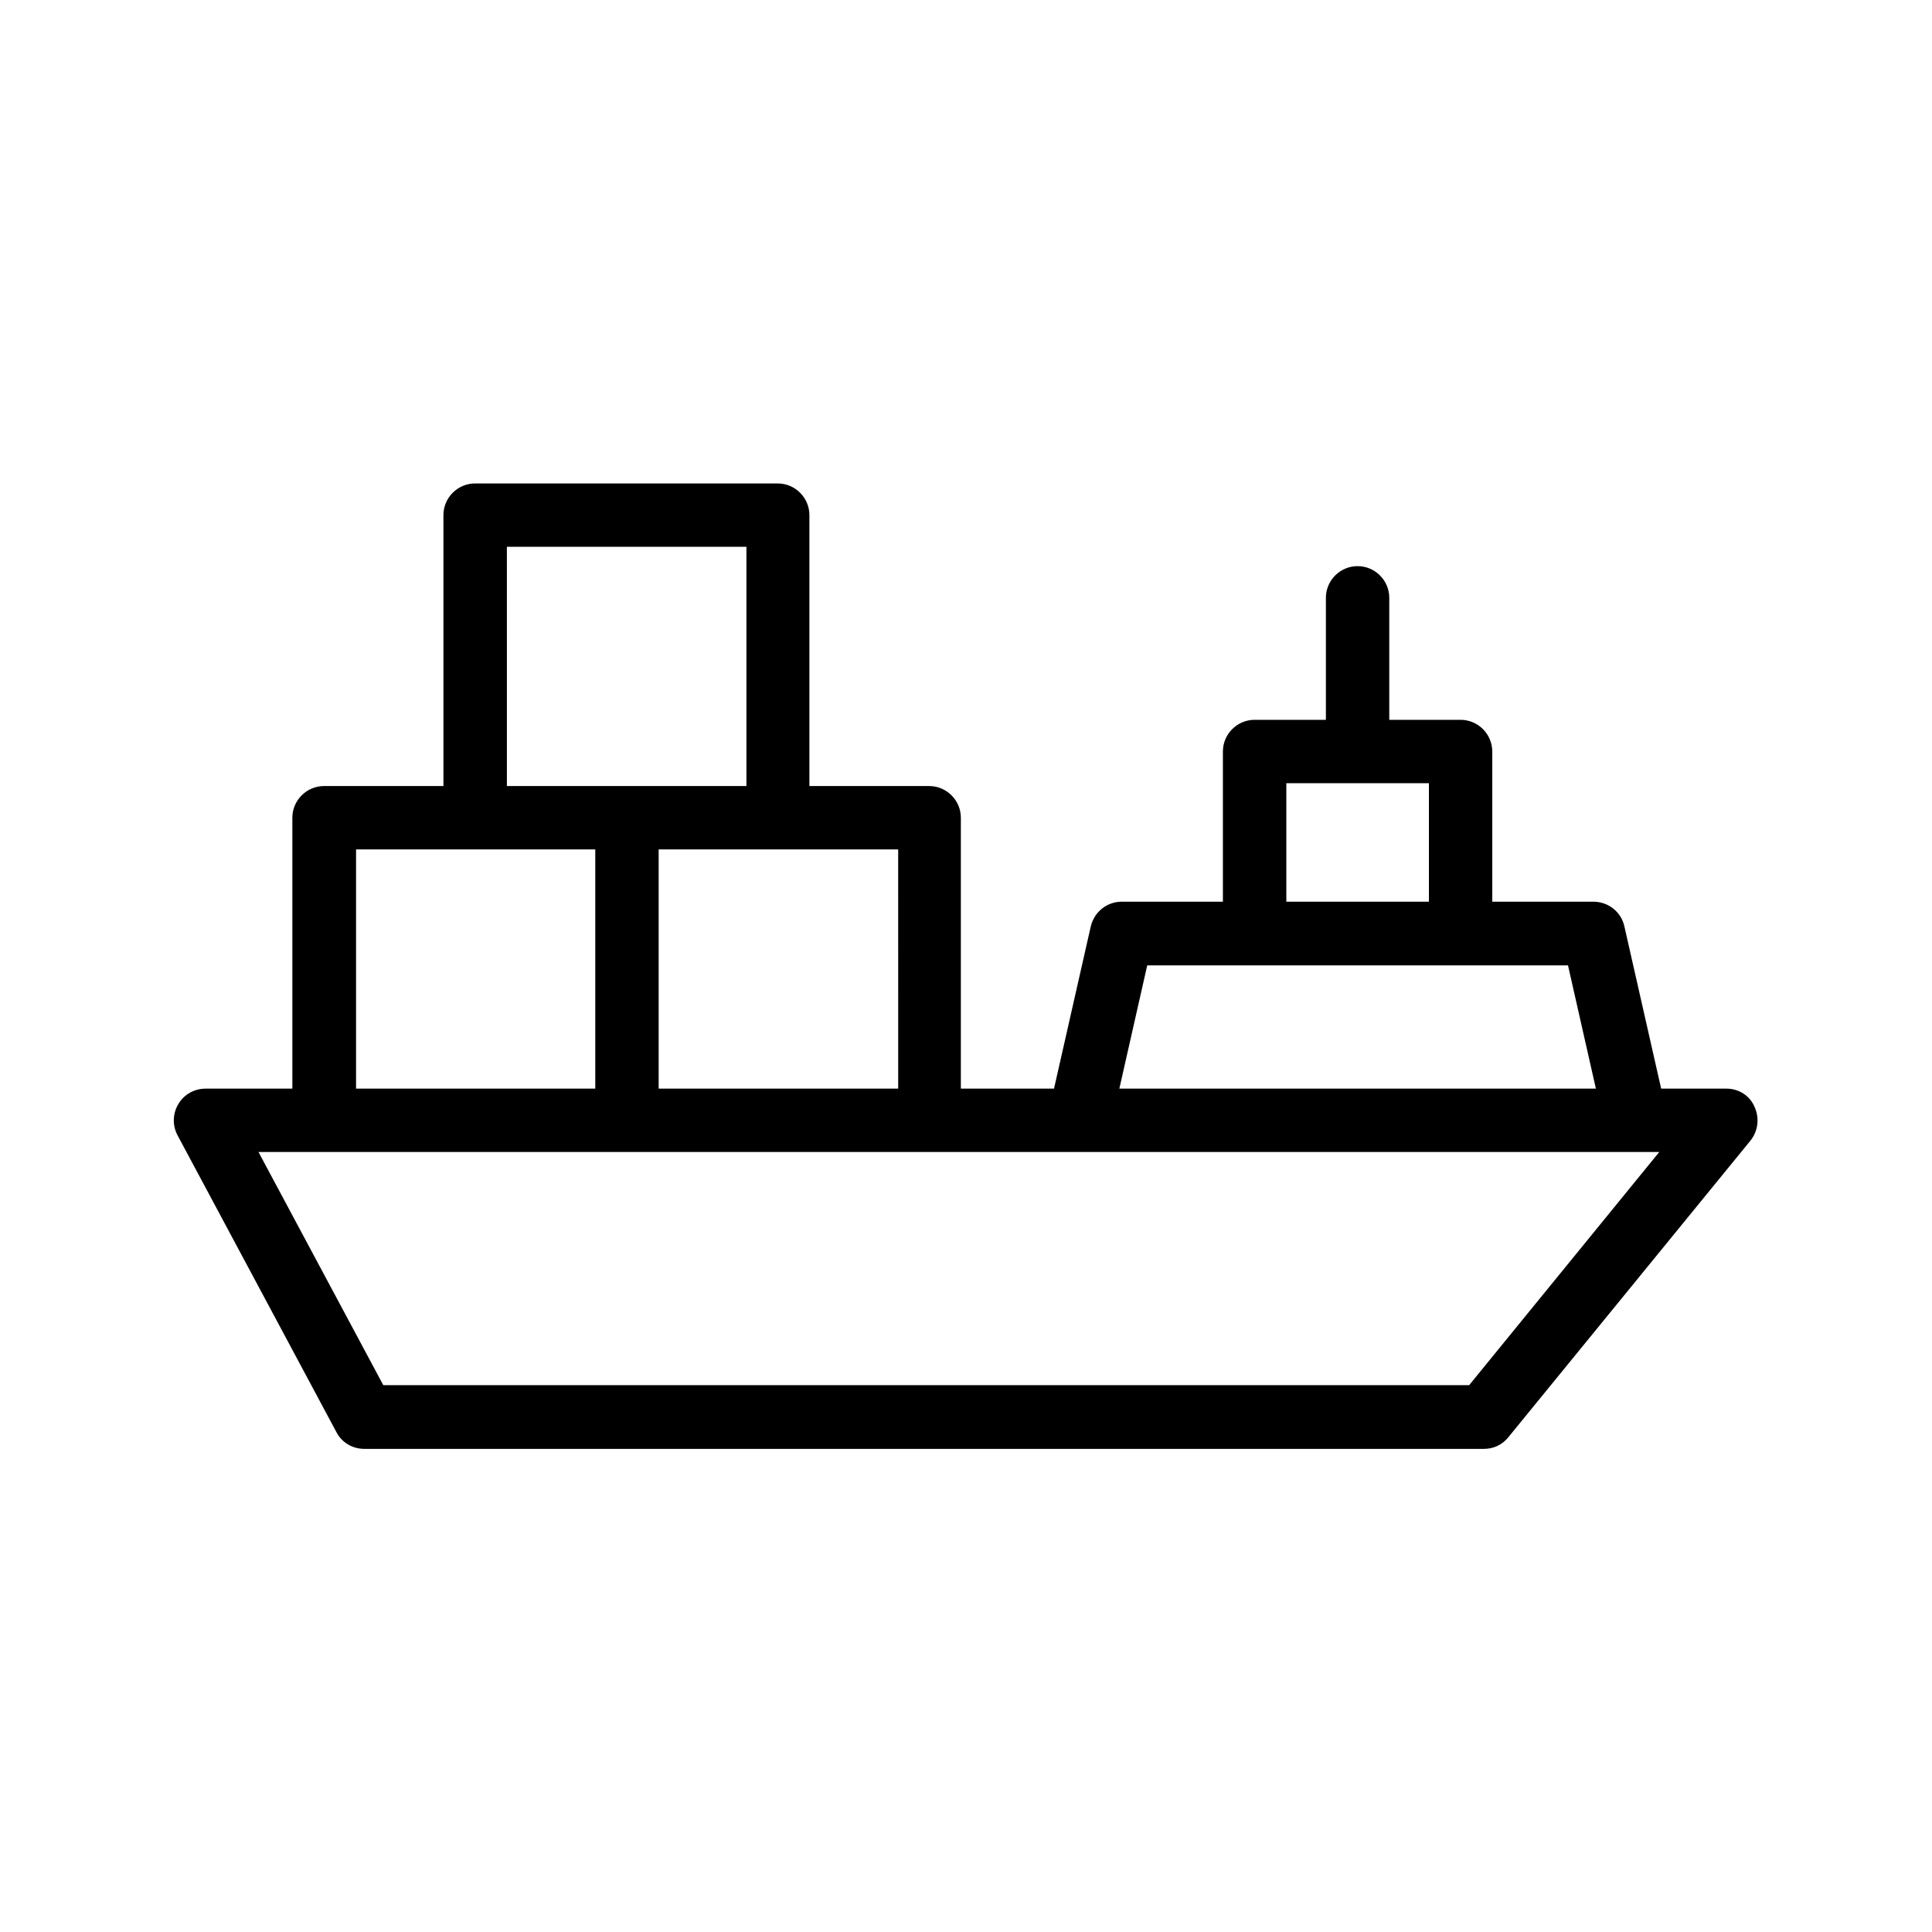 <?xml version="1.0" encoding="UTF-8"?>
<!-- Uploaded to: SVG Find, www.svgrepo.com, Generator: SVG Find Mixer Tools -->
<svg fill="#000000" width="800px" height="800px" version="1.1" viewBox="144 144 512 512" xmlns="http://www.w3.org/2000/svg">
 <path d="m601.52 432.5h-17.297l-9.742-42.992c-0.84-3.863-4.281-6.551-8.23-6.551h-26.785v-39.801c0-4.617-3.777-8.398-8.398-8.398h-18.895v-32.328c0-4.617-3.777-8.398-8.398-8.398-4.617 0-8.398 3.777-8.398 8.398v32.328h-18.895c-4.617 0-8.398 3.777-8.398 8.398v39.801h-26.785c-3.945 0-7.305 2.688-8.23 6.551l-9.742 42.992h-24.688v-71.793c0-4.617-3.777-8.398-8.398-8.398h-31.738v-71.793c0-4.617-3.777-8.398-8.398-8.398h-80.191c-4.617 0-8.398 3.777-8.398 8.398v71.793h-31.637c-4.617 0-8.398 3.777-8.398 8.398v71.793h-23.004c-2.938 0-5.711 1.512-7.223 4.113-1.512 2.519-1.594 5.711-0.168 8.312l42.066 78.594c1.426 2.769 4.281 4.449 7.391 4.449h296.74c2.519 0 4.871-1.09 6.465-3.106l64.152-78.594c2.016-2.519 2.434-5.961 1.09-8.902-1.258-3.023-4.195-4.867-7.469-4.867zm-116.63-80.945h37.785v31.402h-37.785zm-36.863 48.281h111.51l7.391 32.664h-126.29zm-66.082 32.664h-63.395v-63.395h63.477l0.004 63.395zm-103.53-143.59h63.395v63.395h-63.477l-0.004-63.395zm-40.137 80.188h63.477v63.395h-63.395v-63.395zm295.06 141.99h-287.76l-33.082-61.801h371.23z"/>
</svg>